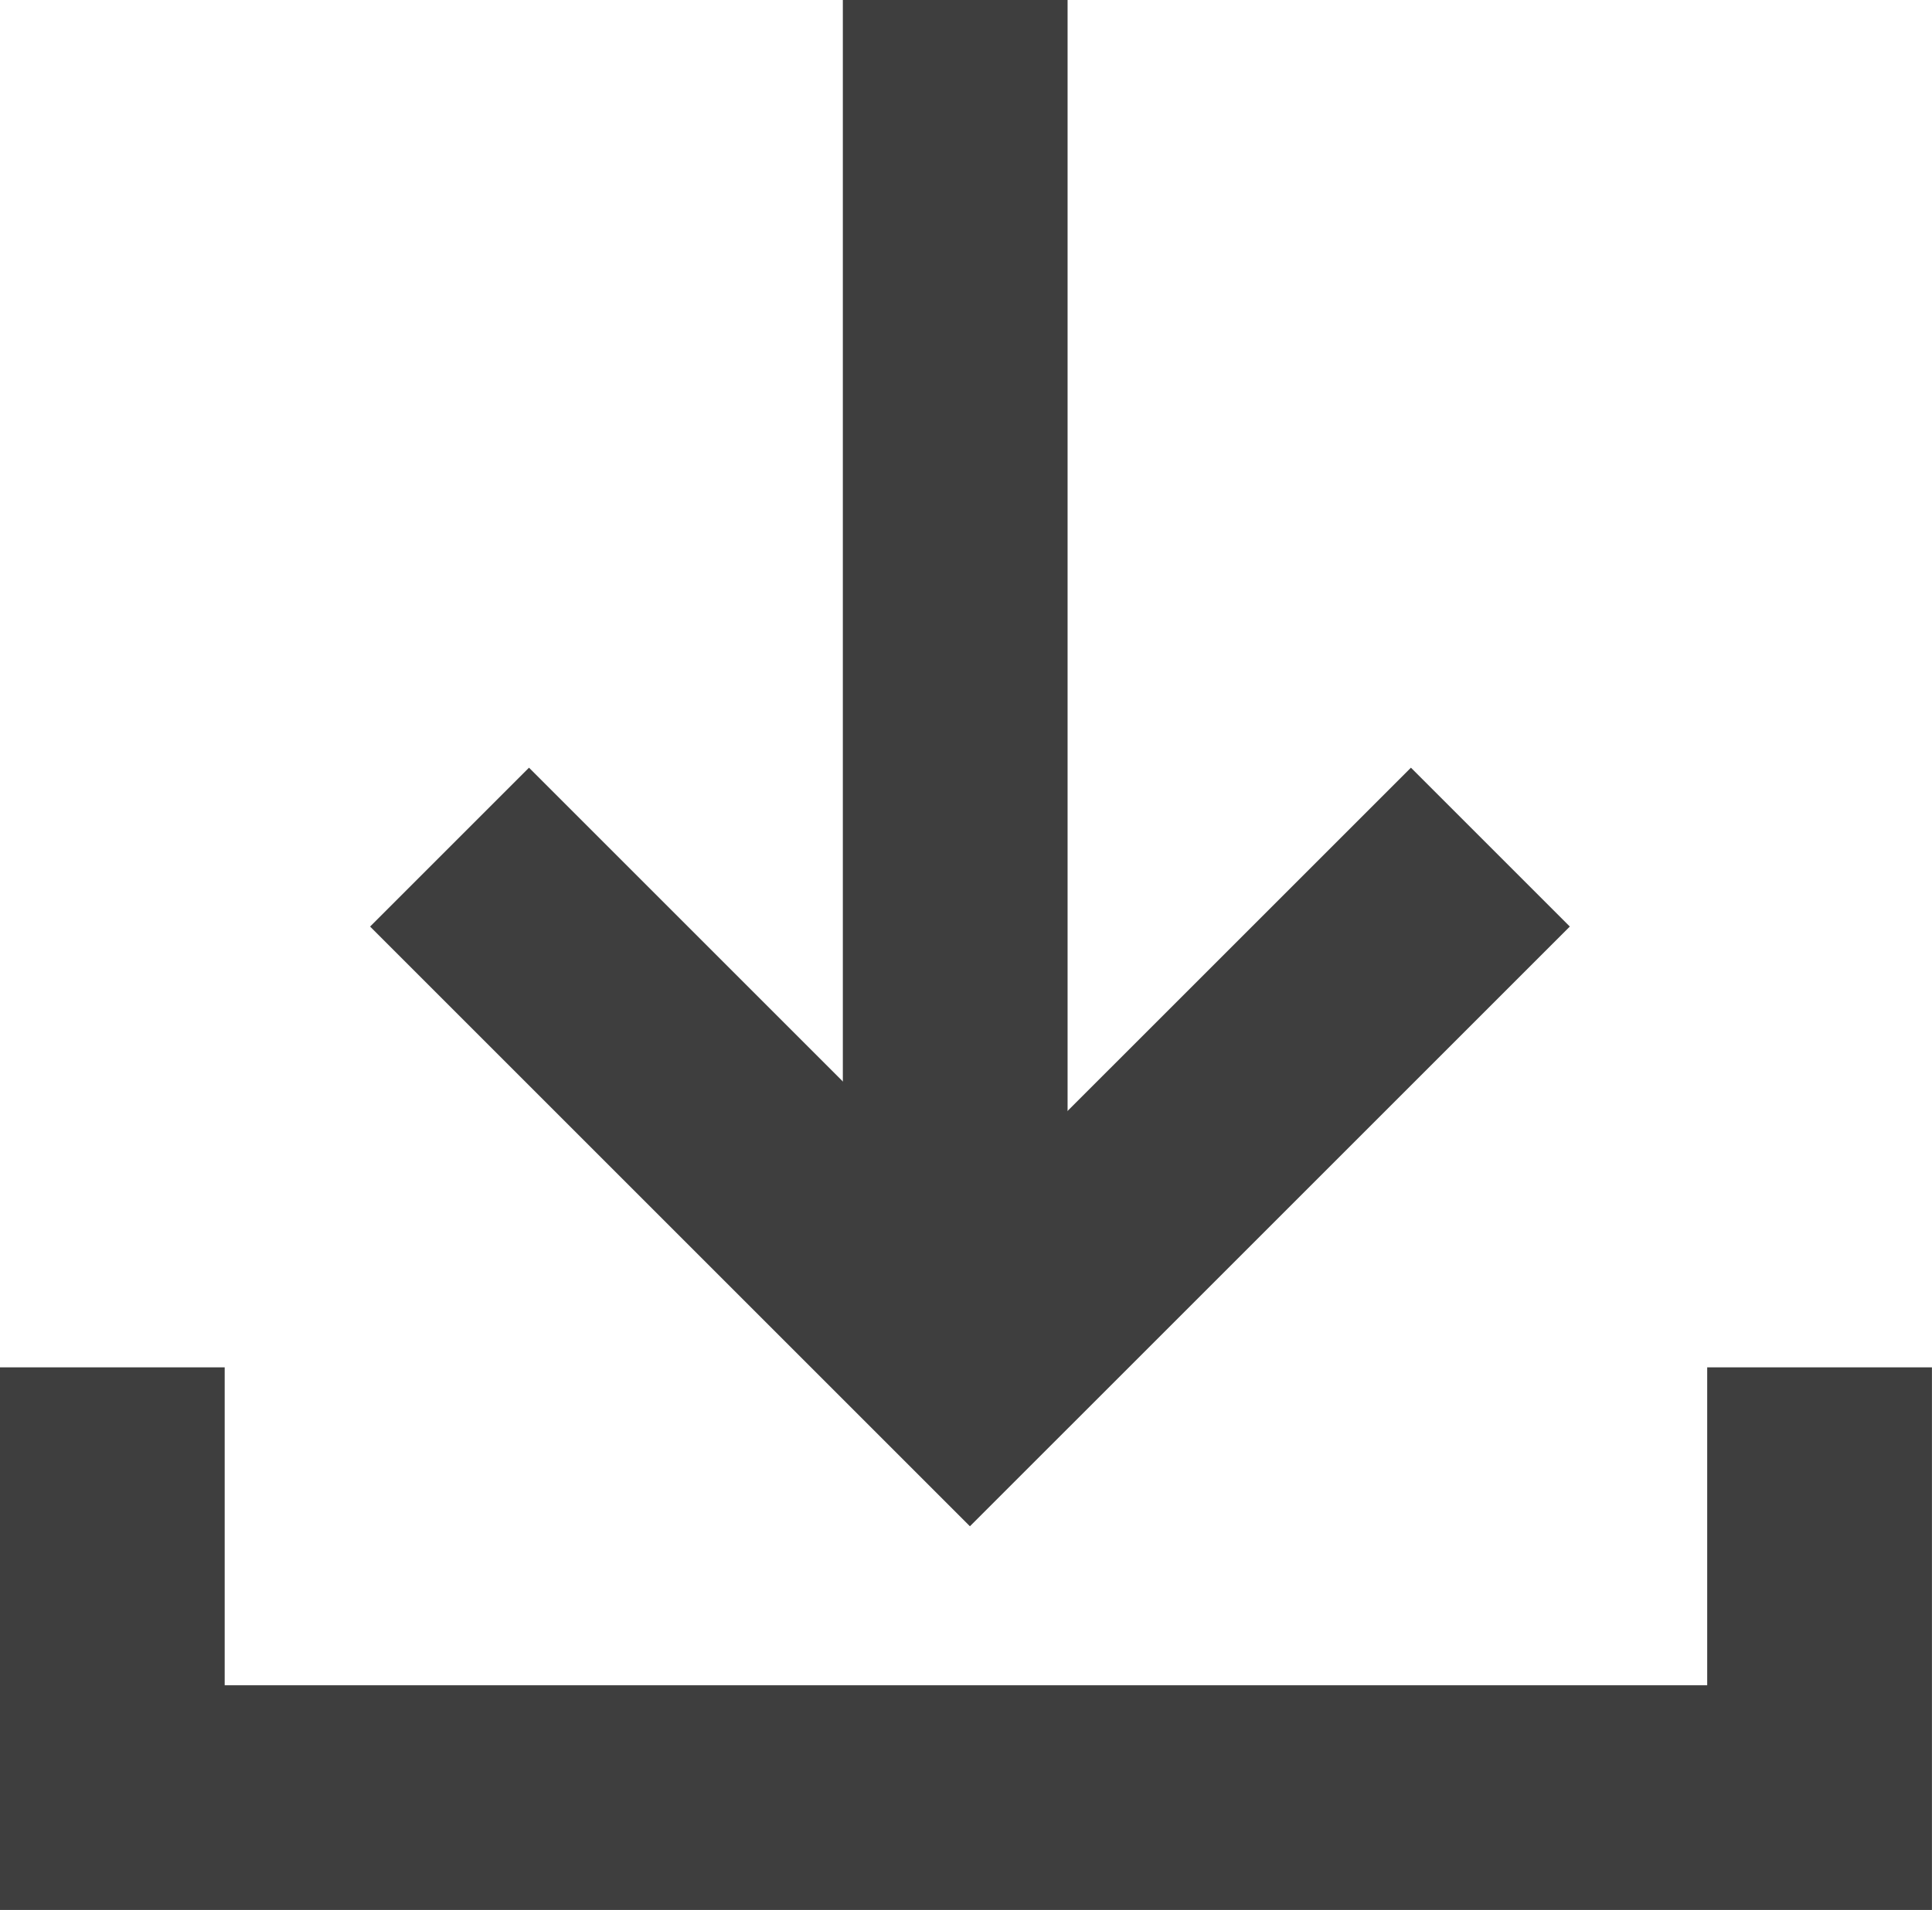 <svg xmlns="http://www.w3.org/2000/svg" width="34.386" height="34" viewBox="0 0 34.386 34">
  <g id="Grupo_16928" data-name="Grupo 16928" transform="translate(-1240.5 -644)">
    <path id="Trazado_173862" data-name="Trazado 173862" d="M-7185.808,666.511h-4V644h4Z" transform="translate(8445.309 0)" fill="#3e3e3e"/>
    <path id="Trazado_173863" data-name="Trazado 173863" d="M-7166.086,667.023l-10.676-10.676,2.828-2.828,7.848,7.848,7.849-7.848,2.828,2.828Z" transform="translate(8423.849 4.147)" fill="#3e3e3e"/>
    <path id="Trazado_173864" data-name="Trazado 173864" d="M-7168.107,680h-34.386v-9.659h4V676h26.386v-5.659h4Z" transform="translate(8442.992 -2)" fill="#3e3e3e"/>
  </g>
</svg>
